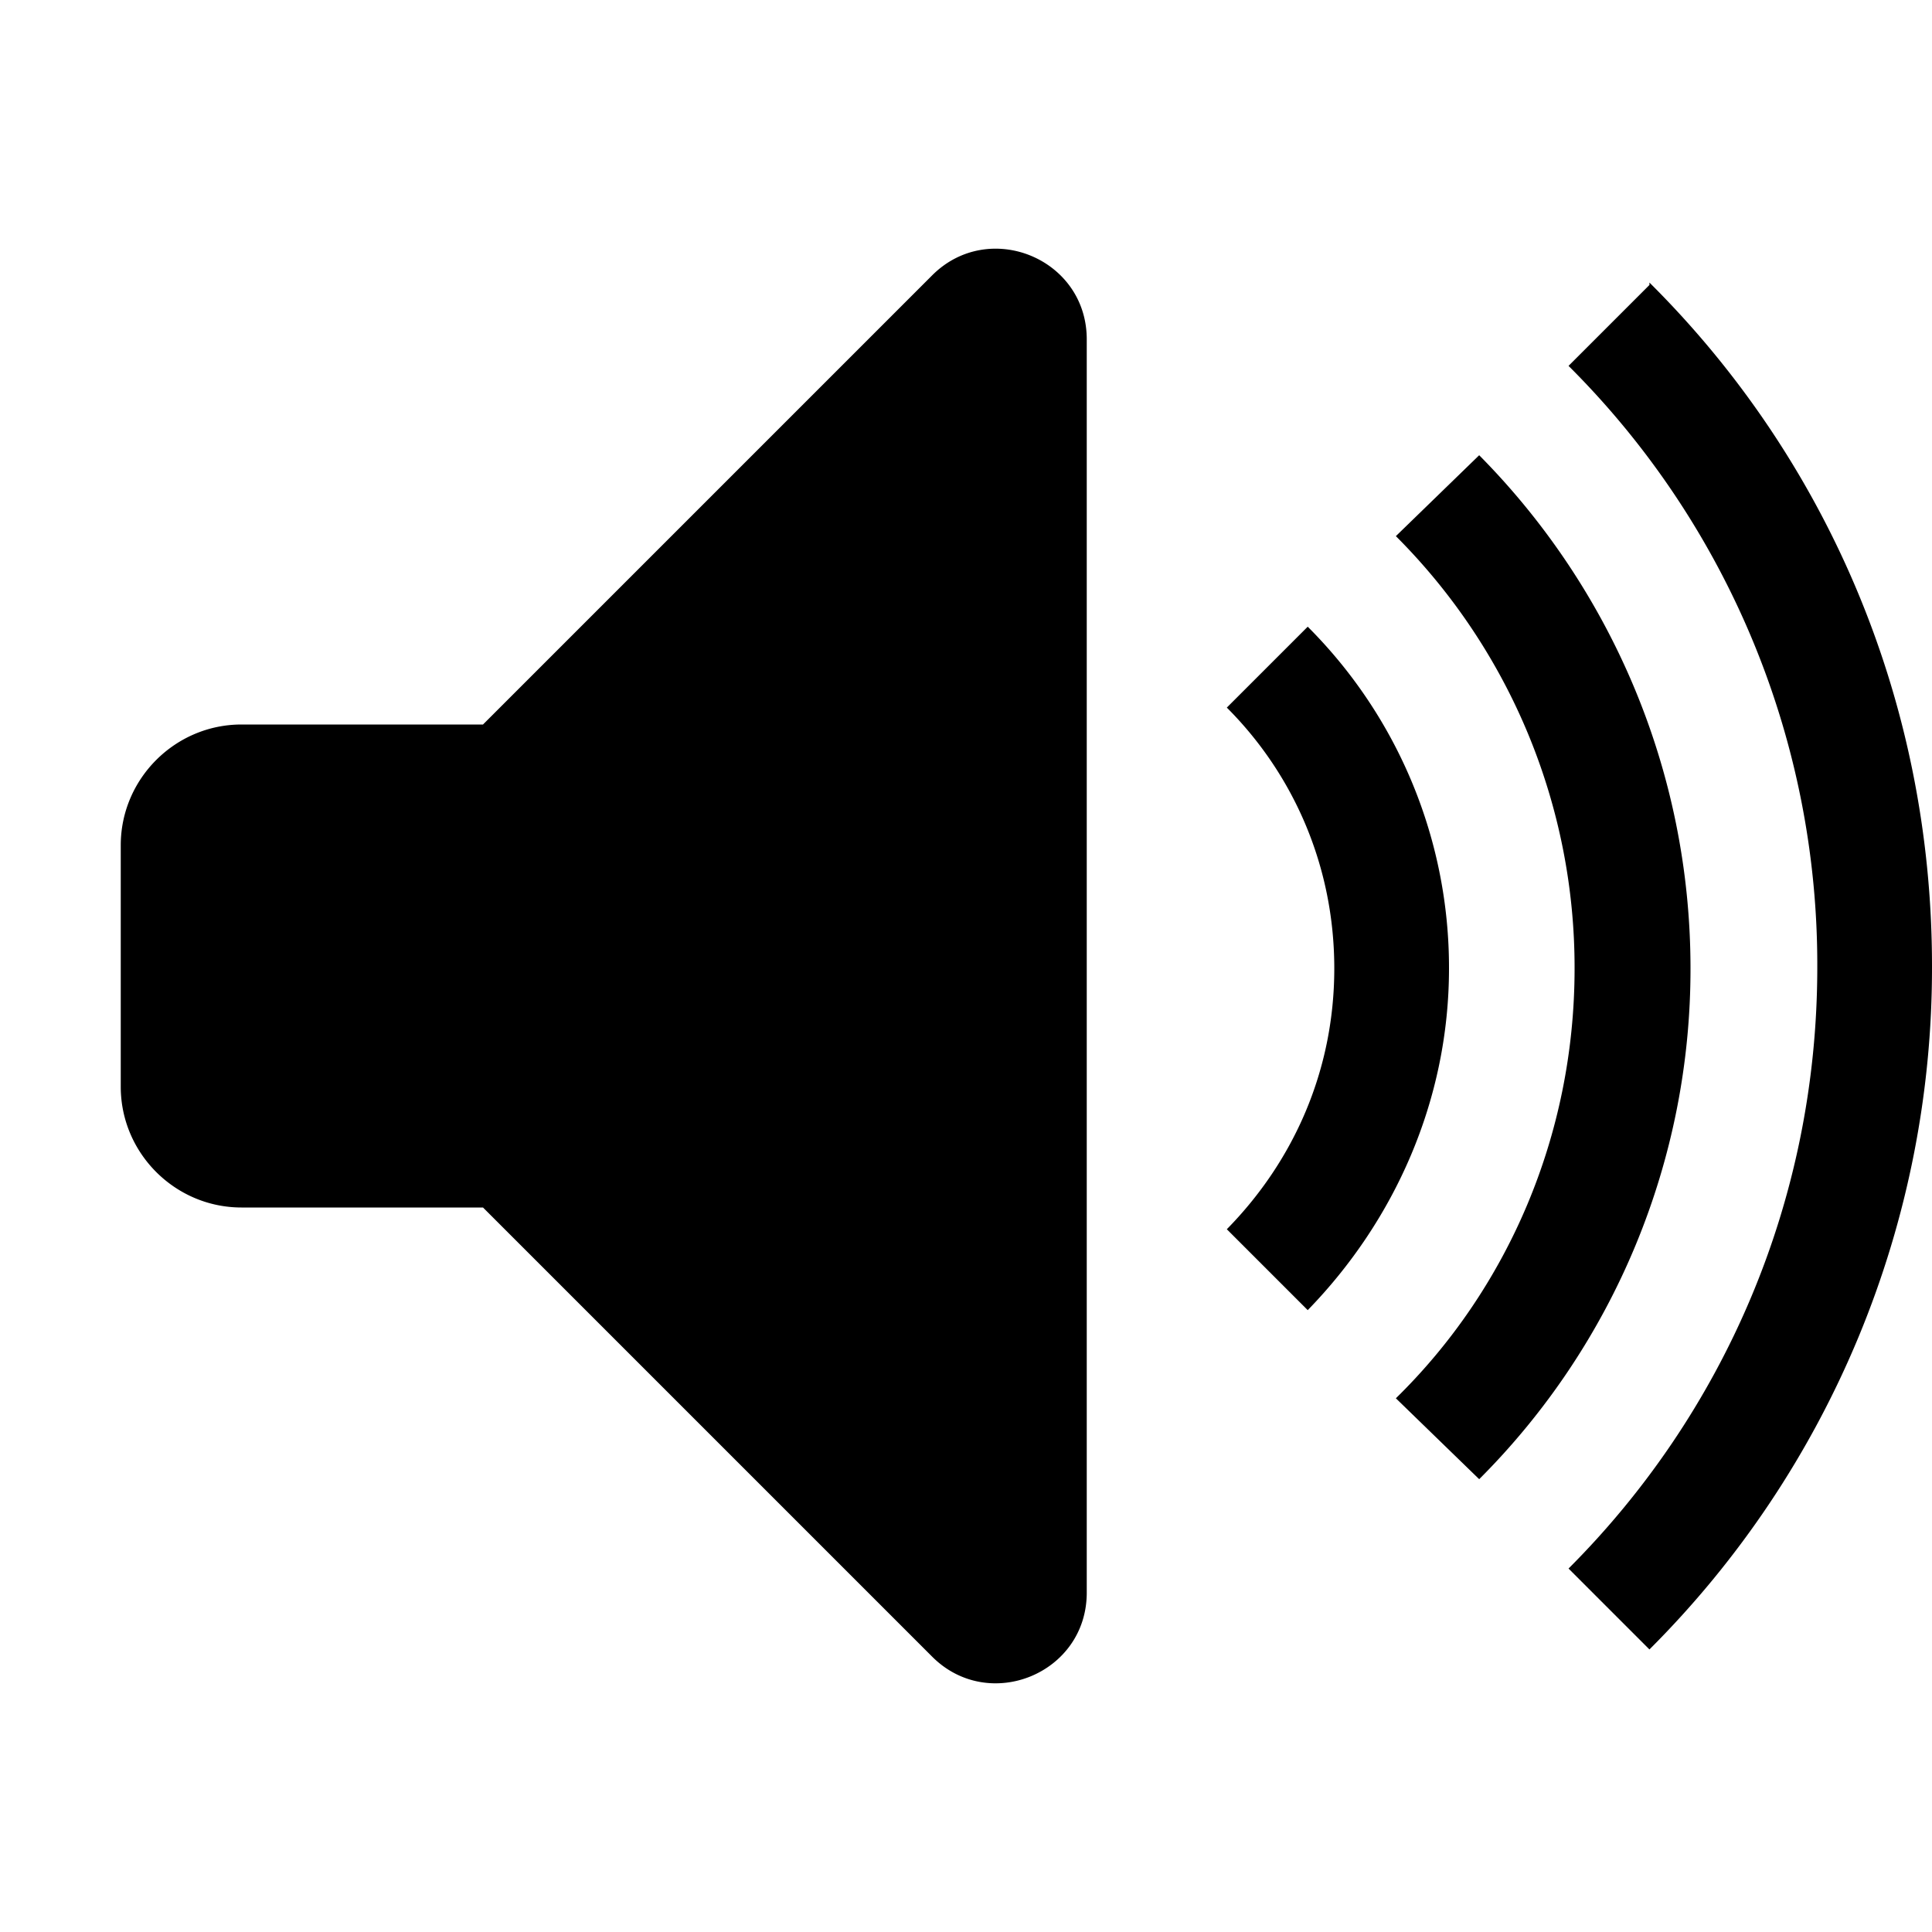 <svg viewBox="0 0 16 16" class="svg octicon-unmute" width="16" height="16" aria-hidden="true"><path fill-rule="evenodd" d="M12 8.02c0 1.09-.45 2.09-1.17 2.83l-.67-.67c.55-.56.89-1.31.89-2.16 0-.85-.34-1.61-.89-2.16l.67-.67A3.99 3.99 0 0112 8.02zM7.72 2.28L4 6H2c-.55 0-1 .45-1 1v2c0 .55.45 1 1 1h2l3.72 3.72c.47.47 1.28.14 1.28-.53V2.81c0-.67-.81-1-1.28-.53zm5.94.08l-.67.67a6.996 6.996 0 012.06 4.98c0 1.94-.78 3.7-2.06 4.98l.67.67A7.973 7.973 0 0016 8c0-2.22-.89-4.22-2.34-5.66v.02zm-1.41 1.41l-.69.67a5.05 5.05 0 011.48 3.58c0 1.39-.56 2.66-1.48 3.56l.69.67A5.971 5.971 0 0014 8.02c0-1.65-.67-3.16-1.75-4.25z"/></svg>